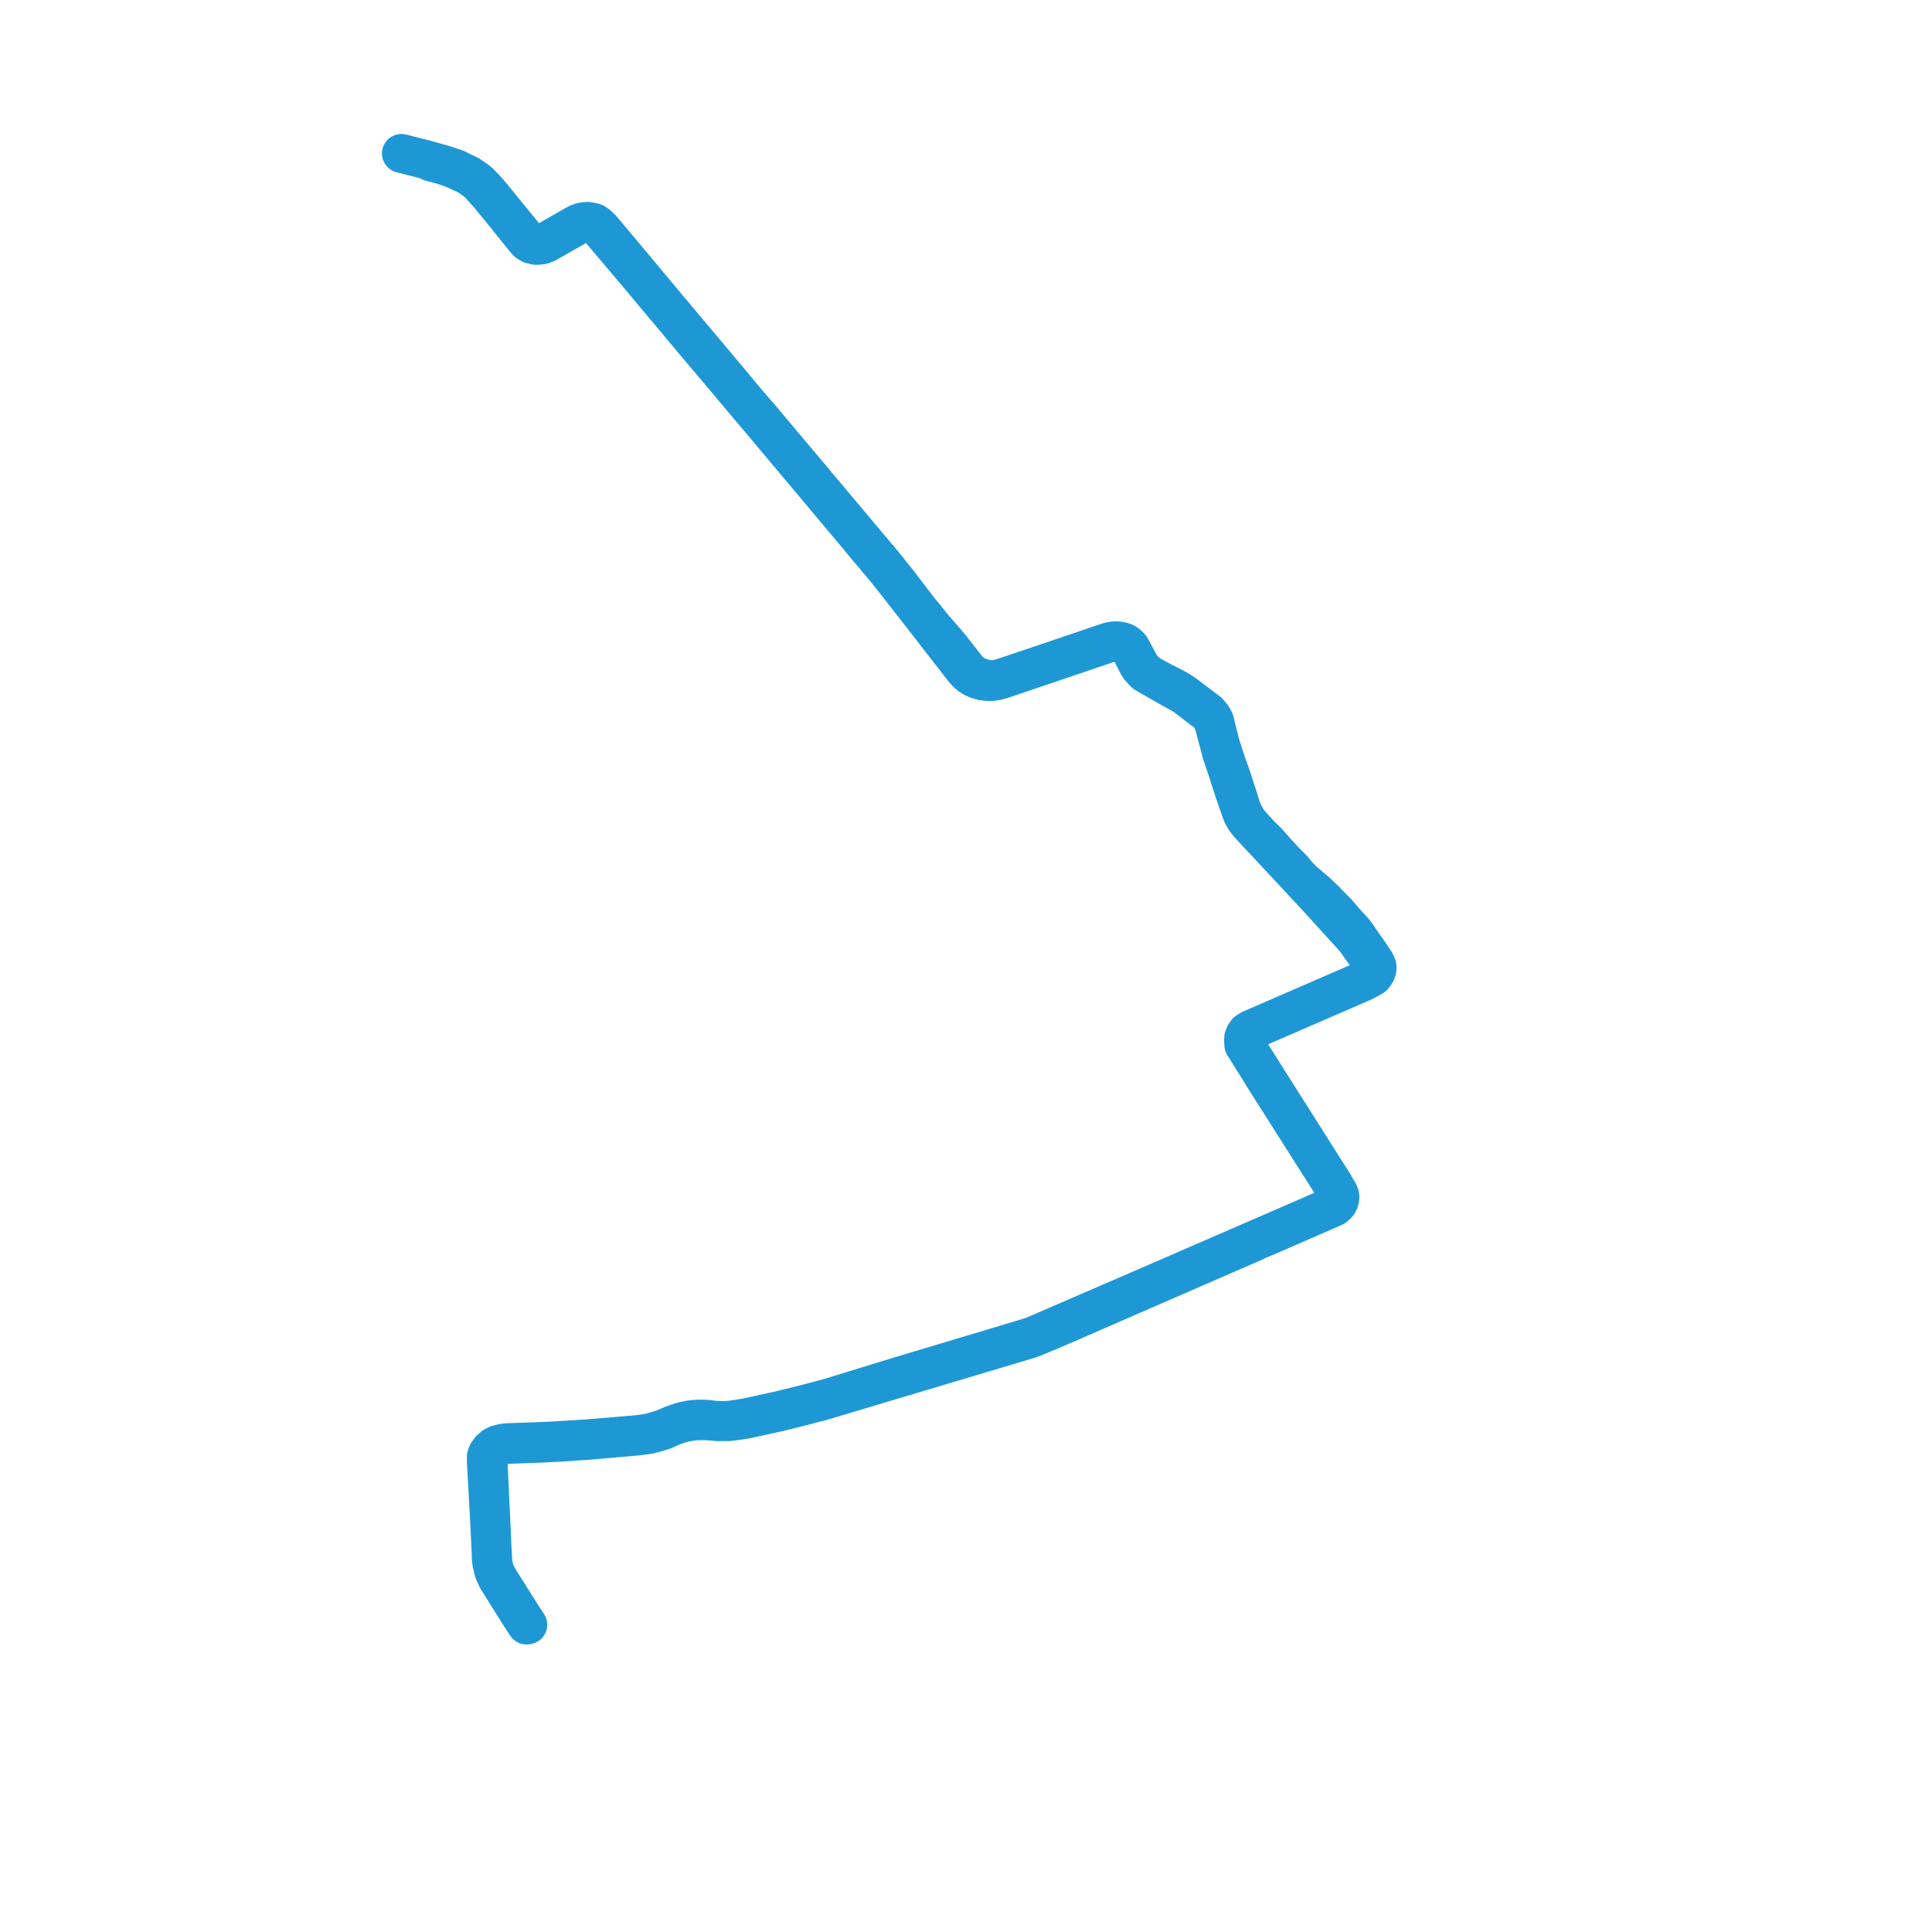     
<svg width="251.831" height="251.831" version="1.1"
     xmlns="http://www.w3.org/2000/svg">

  <title>Plan de ligne</title>
  <desc>Du 2019-07-27 au 2022-08-28</desc>

<path d='M 68.816 211.787 L 68.235 210.895 L 68.067 210.64 L 68.031 210.586 L 64.956 205.697 L 64.513 204.817 L 64.288 203.871 L 64.248 203.318 L 64.233 203.066 L 64.144 201.566 L 64.017 198.616 L 63.996 198.2 L 63.853 195.318 L 63.822 194.634 L 63.803 194.205 L 63.649 190.839 L 63.65 190.48 L 63.691 189.988 L 63.7 189.877 L 63.758 189.718 L 63.977 189.347 L 64.121 189.112 L 64.167 189.036 L 64.411 188.808 L 64.564 188.729 L 64.82 188.596 L 65 188.504 L 65.379 188.388 L 66.227 188.284 L 67.053 188.254 L 70.713 188.121 L 73.18 187.993 L 74.485 187.905 L 76.58 187.764 L 77.456 187.694 L 83.127 187.194 L 84.536 187.007 L 85.422 186.784 L 86.461 186.473 L 87.653 185.939 L 88.375 185.684 L 88.901 185.51 L 89.701 185.345 L 90.566 185.228 L 91.043 185.217 L 91.682 185.206 L 92.536 185.237 L 93.533 185.324 L 94.934 185.324 L 95.796 185.226 L 97.264 185.003 L 101.496 184.076 L 104.647 183.293 L 106.985 182.68 L 108.104 182.353 L 117.452 179.555 L 123.916 177.624 L 129.232 176.036 L 134.181 174.558 L 134.833 174.317 L 138.187 172.906 L 148.782 168.293 L 149.505 167.978 L 153.105 166.41 L 155.541 165.35 L 159.706 163.537 L 160.626 163.136 L 160.863 163.033 L 161.94 162.564 L 162.893 162.148 L 163.641 161.823 L 163.934 161.656 L 165.092 161.191 L 165.991 160.8 L 168.249 159.816 L 171.077 158.585 L 171.986 158.19 L 172.741 157.862 L 173.858 157.375 L 174.027 157.252 L 174.252 157.063 L 174.431 156.848 L 174.517 156.678 L 174.612 156.437 L 174.671 156.053 L 174.622 155.726 L 174.491 155.428 L 174.304 155.116 L 173.901 154.418 L 171.363 150.412 L 166.962 143.464 L 165.269 140.789 L 164.912 140.221 L 163.284 137.637 L 162.74 136.807 L 162.557 136.527 L 162.326 136.118 L 162.259 135.535 L 162.453 134.87 L 162.749 134.575 L 163.138 134.315 L 177.683 128.002 L 178.266 127.706 L 179.004 127.268 L 179.224 126.994 L 179.375 126.738 L 179.507 126.353 L 179.504 125.952 L 179.299 125.463 L 179.102 125.167 L 178.602 124.414 L 177.743 123.183 L 176.956 122.042 L 176.474 121.391 L 175.706 120.557 L 175.409 120.221 L 174.267 118.896 L 173.65 118.283 L 173.323 117.937 L 173.059 117.691 L 172.864 117.47 L 172.769 117.363 L 172.624 117.227 L 171.499 116.166 L 169.91 114.82 L 169.246 114.157 L 168.552 113.317 L 167.429 112.178 L 166.298 110.951 L 165.234 109.741 L 165.048 109.559 L 164.334 108.858 L 163.051 107.472 L 162.537 106.803 L 162.423 106.592 L 162.163 106.109 L 161.845 105.426 L 161.741 105.085 L 161.35 103.809 L 160.858 102.317 L 160.675 101.725 L 160.598 101.478 L 160.282 100.598 L 160.134 100.187 L 159.893 99.511 L 159.486 98.274 L 159.114 97.118 L 158.585 95.045 L 158.436 94.415 L 158.355 94.075 L 158.274 93.846 L 158.03 93.417 L 157.765 93.099 L 157.498 92.776 L 156.996 92.414 L 156.376 91.938 L 155.897 91.582 L 155.258 91.105 L 154.419 90.448 L 153.64 89.956 L 152.861 89.511 L 151.569 88.871 L 150.663 88.377 L 149.974 88.002 L 149.685 87.805 L 149.351 87.53 L 149.223 87.407 L 149.104 87.293 L 148.829 86.988 L 148.699 86.812 L 147.419 84.456 L 147.328 84.327 L 147.18 84.164 L 147.004 84.008 L 146.856 83.891 L 146.71 83.796 L 146.56 83.723 L 146.37 83.651 L 146.154 83.594 L 145.887 83.542 L 145.731 83.521 L 145.5 83.512 L 145.225 83.519 L 144.997 83.539 L 144.722 83.593 L 144.404 83.678 L 143.779 83.894 L 140.551 84.989 L 137.767 85.932 L 136.637 86.315 L 131.901 87.912 L 131.427 88.072 L 130.369 88.411 L 130.188 88.459 L 129.971 88.508 L 129.697 88.559 L 129.475 88.58 L 129.209 88.578 L 128.943 88.565 L 128.689 88.533 L 128.45 88.49 L 128.23 88.427 L 127.991 88.356 L 127.695 88.249 L 127.431 88.146 L 127.157 88.02 L 126.936 87.891 L 126.751 87.767 L 126.579 87.638 L 126.4 87.494 L 126.23 87.317 L 126.067 87.136 L 125.966 87.006 L 125.899 86.903 L 125.582 86.51 L 125.388 86.258 L 124.812 85.514 L 124.45 85.06 L 124.076 84.584 L 123.728 84.153 L 123.359 83.717 L 123.052 83.362 L 122.686 82.934 L 122.026 82.171 L 121.673 81.763 L 121.314 81.333 L 121.104 81.068 L 120.955 80.881 L 120.499 80.307 L 119.9 79.609 L 118.1 77.249 L 117.284 76.179 L 117.033 75.851 L 116.744 75.489 L 116.35 74.999 L 116.139 74.735 L 115.958 74.51 L 115.198 73.562 L 115.044 73.379 L 114.922 73.234 L 114.513 72.731 L 114.494 72.709 L 114.183 72.356 L 112.931 70.868 L 112.034 69.801 L 111.868 69.605 L 111.68 69.394 L 111.184 68.791 L 110.571 68.059 L 108.695 65.829 L 108.298 65.356 L 107.167 64.012 L 106.997 63.8 L 106.907 63.702 L 106.579 63.313 L 106.215 62.879 L 106.109 62.742 L 104.063 60.319 L 103.887 60.107 L 99.78 55.224 L 99.587 54.994 L 99.115 54.433 L 98.55 53.781 L 97.123 52.122 L 95.309 49.94 L 94.91 49.461 L 94.087 48.482 L 93.965 48.337 L 93.518 47.804 L 93.192 47.416 L 92.341 46.403 L 91.461 45.356 L 90.311 43.988 L 89.398 42.902 L 88.618 41.971 L 88.585 41.931 L 88.485 41.811 L 88.25 41.533 L 87.861 41.069 L 85.649 38.433 L 84.759 37.364 L 84.643 37.241 L 84.449 37.003 L 83.898 36.33 L 83.401 35.736 L 81.223 33.135 L 80.917 32.77 L 80.357 32.102 L 78.563 29.96 L 78.267 29.645 L 77.88 29.278 L 77.514 29.04 L 77.271 28.959 L 77.015 28.904 L 76.654 28.84 L 76.314 28.853 L 75.814 28.925 L 75.24 29.143 L 72.102 30.938 L 71.052 31.533 L 70.82 31.644 L 70.52 31.677 L 70.158 31.701 L 69.853 31.677 L 69.614 31.643 L 69.389 31.573 L 68.994 31.374 L 68.729 31.177 L 68.54 30.978 L 68.316 30.695 L 68.192 30.543 L 68.136 30.475 L 68.033 30.348 L 67.971 30.272 L 67.863 30.14 L 67.792 30.053 L 67.641 29.868 L 67.572 29.783 L 67.421 29.597 L 67.354 29.514 L 67.13 29.24 L 66.9 28.958 L 66.708 28.722 L 66.433 28.385 L 66.318 28.244 L 65.927 27.764 L 65.843 27.661 L 65.696 27.48 L 65.471 27.201 L 65.389 27.103 L 65.101 26.749 L 64.952 26.567 L 64.66 26.208 L 64.596 26.13 L 64.329 25.796 L 64.101 25.529 L 63.69 25.036 L 63.177 24.474 L 62.554 23.829 L 62.169 23.504 L 61.67 23.162 L 61.119 22.786 L 60.298 22.404 L 59.689 22.097 L 59.525 22.011 L 57.842 21.448 L 56.41 21.036 L 55.495 20.804 L 55.104 20.706 L 54.197 20.476 L 52.324 20' fill='transparent' stroke='#1e98d5' stroke-linecap='round' stroke-linejoin='round' stroke-width='5.037'/><path d='M 52.324 20 L 54.197 20.476 L 55.104 20.706 L 55.495 20.804 L 56.128 21.118 L 57.811 21.564 L 58.378 21.768 L 59.32 22.107 L 59.916 22.402 L 61.021 22.908 L 62.026 23.62 L 62.507 24.064 L 63.795 25.494 L 64.401 26.244 L 65.282 27.309 L 65.5 27.588 L 65.648 27.77 L 66.116 28.35 L 66.244 28.509 L 66.528 28.86 L 66.94 29.372 L 67.159 29.643 L 67.228 29.729 L 67.379 29.915 L 67.446 29.998 L 67.597 30.185 L 67.668 30.274 L 67.771 30.402 L 67.834 30.48 L 67.938 30.608 L 67.992 30.675 L 68.116 30.829 L 68.345 31.112 L 68.74 31.559 L 69.197 31.842 L 69.509 31.915 L 69.812 31.998 L 70.242 31.985 L 70.688 31.929 L 71.19 31.739 L 74.362 29.935 L 75.245 29.436 L 75.574 29.264 L 75.899 29.153 L 76.341 29.085 L 76.677 29.098 L 77.191 29.193 L 77.528 29.359 L 77.75 29.532 L 78 29.75 L 78.171 29.893 L 80.706 32.891 L 83.204 35.845 L 83.706 36.439 L 84.076 36.891 L 84.248 37.099 L 84.633 37.568 L 86.834 40.178 L 87.662 41.167 L 88.06 41.642 L 88.395 42.043 L 90.681 44.776 L 92.149 46.511 L 92.996 47.511 L 93.331 47.908 L 93.78 48.439 L 94.73 49.562 L 96.524 51.702 L 96.953 52.213 L 98.361 53.881 L 98.93 54.551 L 99.395 55.104 L 103.686 60.214 L 105.909 62.849 L 106.383 63.426 L 106.802 63.915 L 108.096 65.472 L 109.891 67.604 L 110.361 68.164 L 110.983 68.904 L 111.488 69.501 L 111.833 69.916 L 113.126 71.488 L 113.843 72.318 L 113.976 72.472 L 114.267 72.834 L 114.29 72.861 L 114.71 73.354 L 114.981 73.68 L 115.648 74.486 L 116.425 75.47 L 116.82 75.969 L 120.287 80.404 L 120.719 80.961 L 120.805 81.072 L 120.98 81.297 L 121.126 81.485 L 121.397 81.835 L 121.836 82.41 L 122.717 83.544 L 124.429 85.741 L 124.967 86.433 L 125.169 86.693 L 125.525 87.151 L 125.707 87.371 L 125.946 87.638 L 126.092 87.786 L 126.318 87.979 L 126.565 88.161 L 126.817 88.317 L 127.124 88.467 L 127.363 88.564 L 127.596 88.645 L 127.882 88.725 L 128.106 88.77 L 128.417 88.81 L 128.737 88.839 L 129.048 88.846 L 129.383 88.836 L 129.722 88.793 L 130.063 88.725 L 130.407 88.627 L 131.518 88.261 L 131.99 88.101 L 136.727 86.494 L 139.372 85.602 L 140.64 85.171 L 143.866 84.075 L 144.314 83.924 L 144.63 83.838 L 144.863 83.786 L 145.065 83.751 L 145.21 83.742 L 145.502 83.737 L 145.686 83.739 L 145.869 83.752 L 146.058 83.786 L 146.242 83.827 L 146.348 83.859 L 146.497 83.918 L 146.649 83.991 L 146.806 84.112 L 146.974 84.271 L 147.101 84.412 L 147.208 84.552 L 147.323 84.737 L 148.225 86.483 L 148.399 86.821 L 148.586 87.073 L 148.805 87.315 L 149.004 87.534 L 149.247 87.764 L 149.693 88.037 L 150.498 88.49 L 151.776 89.229 L 153.424 90.151 L 153.909 90.418 L 154.394 90.701 L 155.735 91.73 L 156.644 92.428 L 157.06 92.715 L 157.427 93.044 L 157.637 93.249 L 157.772 93.439 L 157.941 93.629 L 157.993 93.774 L 158.03 93.874 L 158.077 94.064 L 158.226 94.393 L 159.26 98.305 L 159.925 100.261 L 160.413 101.775 L 160.734 102.772 L 161.26 104.333 L 161.546 105.136 L 161.703 105.577 L 161.937 106.188 L 162.028 106.363 L 162.204 106.674 L 162.245 106.747 L 162.557 107.165 L 162.916 107.583 L 164.224 109.011 L 164.495 109.278 L 164.867 109.677 L 168.358 113.426 L 171.814 117.145 L 173.29 118.76 L 174.544 120.14 L 174.895 120.526 L 176.002 121.745 L 176.619 122.432 L 178.696 125.347 L 178.833 125.538 L 179.027 125.988 L 179.054 126.432 L 178.94 126.755 L 178.727 127.067 L 178.54 127.264 L 177.915 127.697 L 162.982 134.185 L 162.518 134.488 L 162.256 134.861 L 162.212 134.967 L 162.188 135.026 L 162.101 135.234 L 162.08 135.584 L 162.088 135.732 L 162.111 136.201 L 162.543 136.888 L 164.173 139.499 L 164.677 140.316 L 165.031 140.891 L 166.73 143.565 L 171.139 150.507 L 171.625 151.272 L 173.635 154.442 L 174.21 155.43 L 174.3 155.683 L 174.343 155.828 L 174.379 156.118 L 174.364 156.315 L 174.304 156.546 L 174.207 156.758 L 174.053 156.912 L 173.881 157.054 L 173.713 157.19 L 172.621 157.665 L 172.119 157.882 L 170.66 158.515 L 168.784 159.329 L 168.132 159.613 L 165.868 160.596 L 165.391 160.803 L 163.614 161.575 L 162.82 161.919 L 160.807 162.793 L 160.542 162.908 L 159.567 163.332 L 159.075 163.545 L 152.187 166.536 L 150.22 167.39 L 149.34 167.773 L 148.55 168.116 L 147.545 168.551 L 139.812 171.894 L 134.732 174.09 L 134.07 174.312 L 130.202 175.473 L 129.126 175.796 L 117.381 179.321 L 108.082 182.176 L 106.181 182.687 L 104.555 183.107 L 104.196 183.193 L 101.572 183.84 L 101.429 183.871 L 97.123 184.809 L 95.352 185.079 L 94.767 185.126 L 94.269 185.158 L 93.677 185.133 L 93.116 185.098 L 92.122 184.984 L 91.729 184.965 L 91.48 184.96 L 91.107 184.96 L 90.484 185 L 89.947 185.055 L 88.89 185.282 L 88.234 185.497 L 87.523 185.759 L 86.473 186.216 L 85.713 186.445 L 84.663 186.757 L 83.1 186.979 L 77.415 187.46 L 76.677 187.52 L 74.467 187.657 L 71.704 187.829 L 70.715 187.872 L 67.057 188 L 66.18 188.031 L 65.566 188.093 L 64.854 188.272 L 64.477 188.46 L 64.346 188.525 L 64.253 188.607 L 64.109 188.733 L 63.921 188.896 L 63.561 189.382 L 63.383 189.83 L 63.374 190.49 L 63.544 193.532 L 63.582 194.21 L 63.606 194.639 L 63.646 195.348 L 63.798 198.204 L 63.822 198.651 L 63.986 202.051 L 64.023 203.079 L 64.033 203.354 L 64.13 203.909 L 64.37 204.862 L 64.769 205.751 L 67.861 210.685 L 67.886 210.723 L 68.617 211.831' fill='transparent' stroke='#1e98d5' stroke-linecap='round' stroke-linejoin='round' stroke-width='5.037'/>
</svg>
